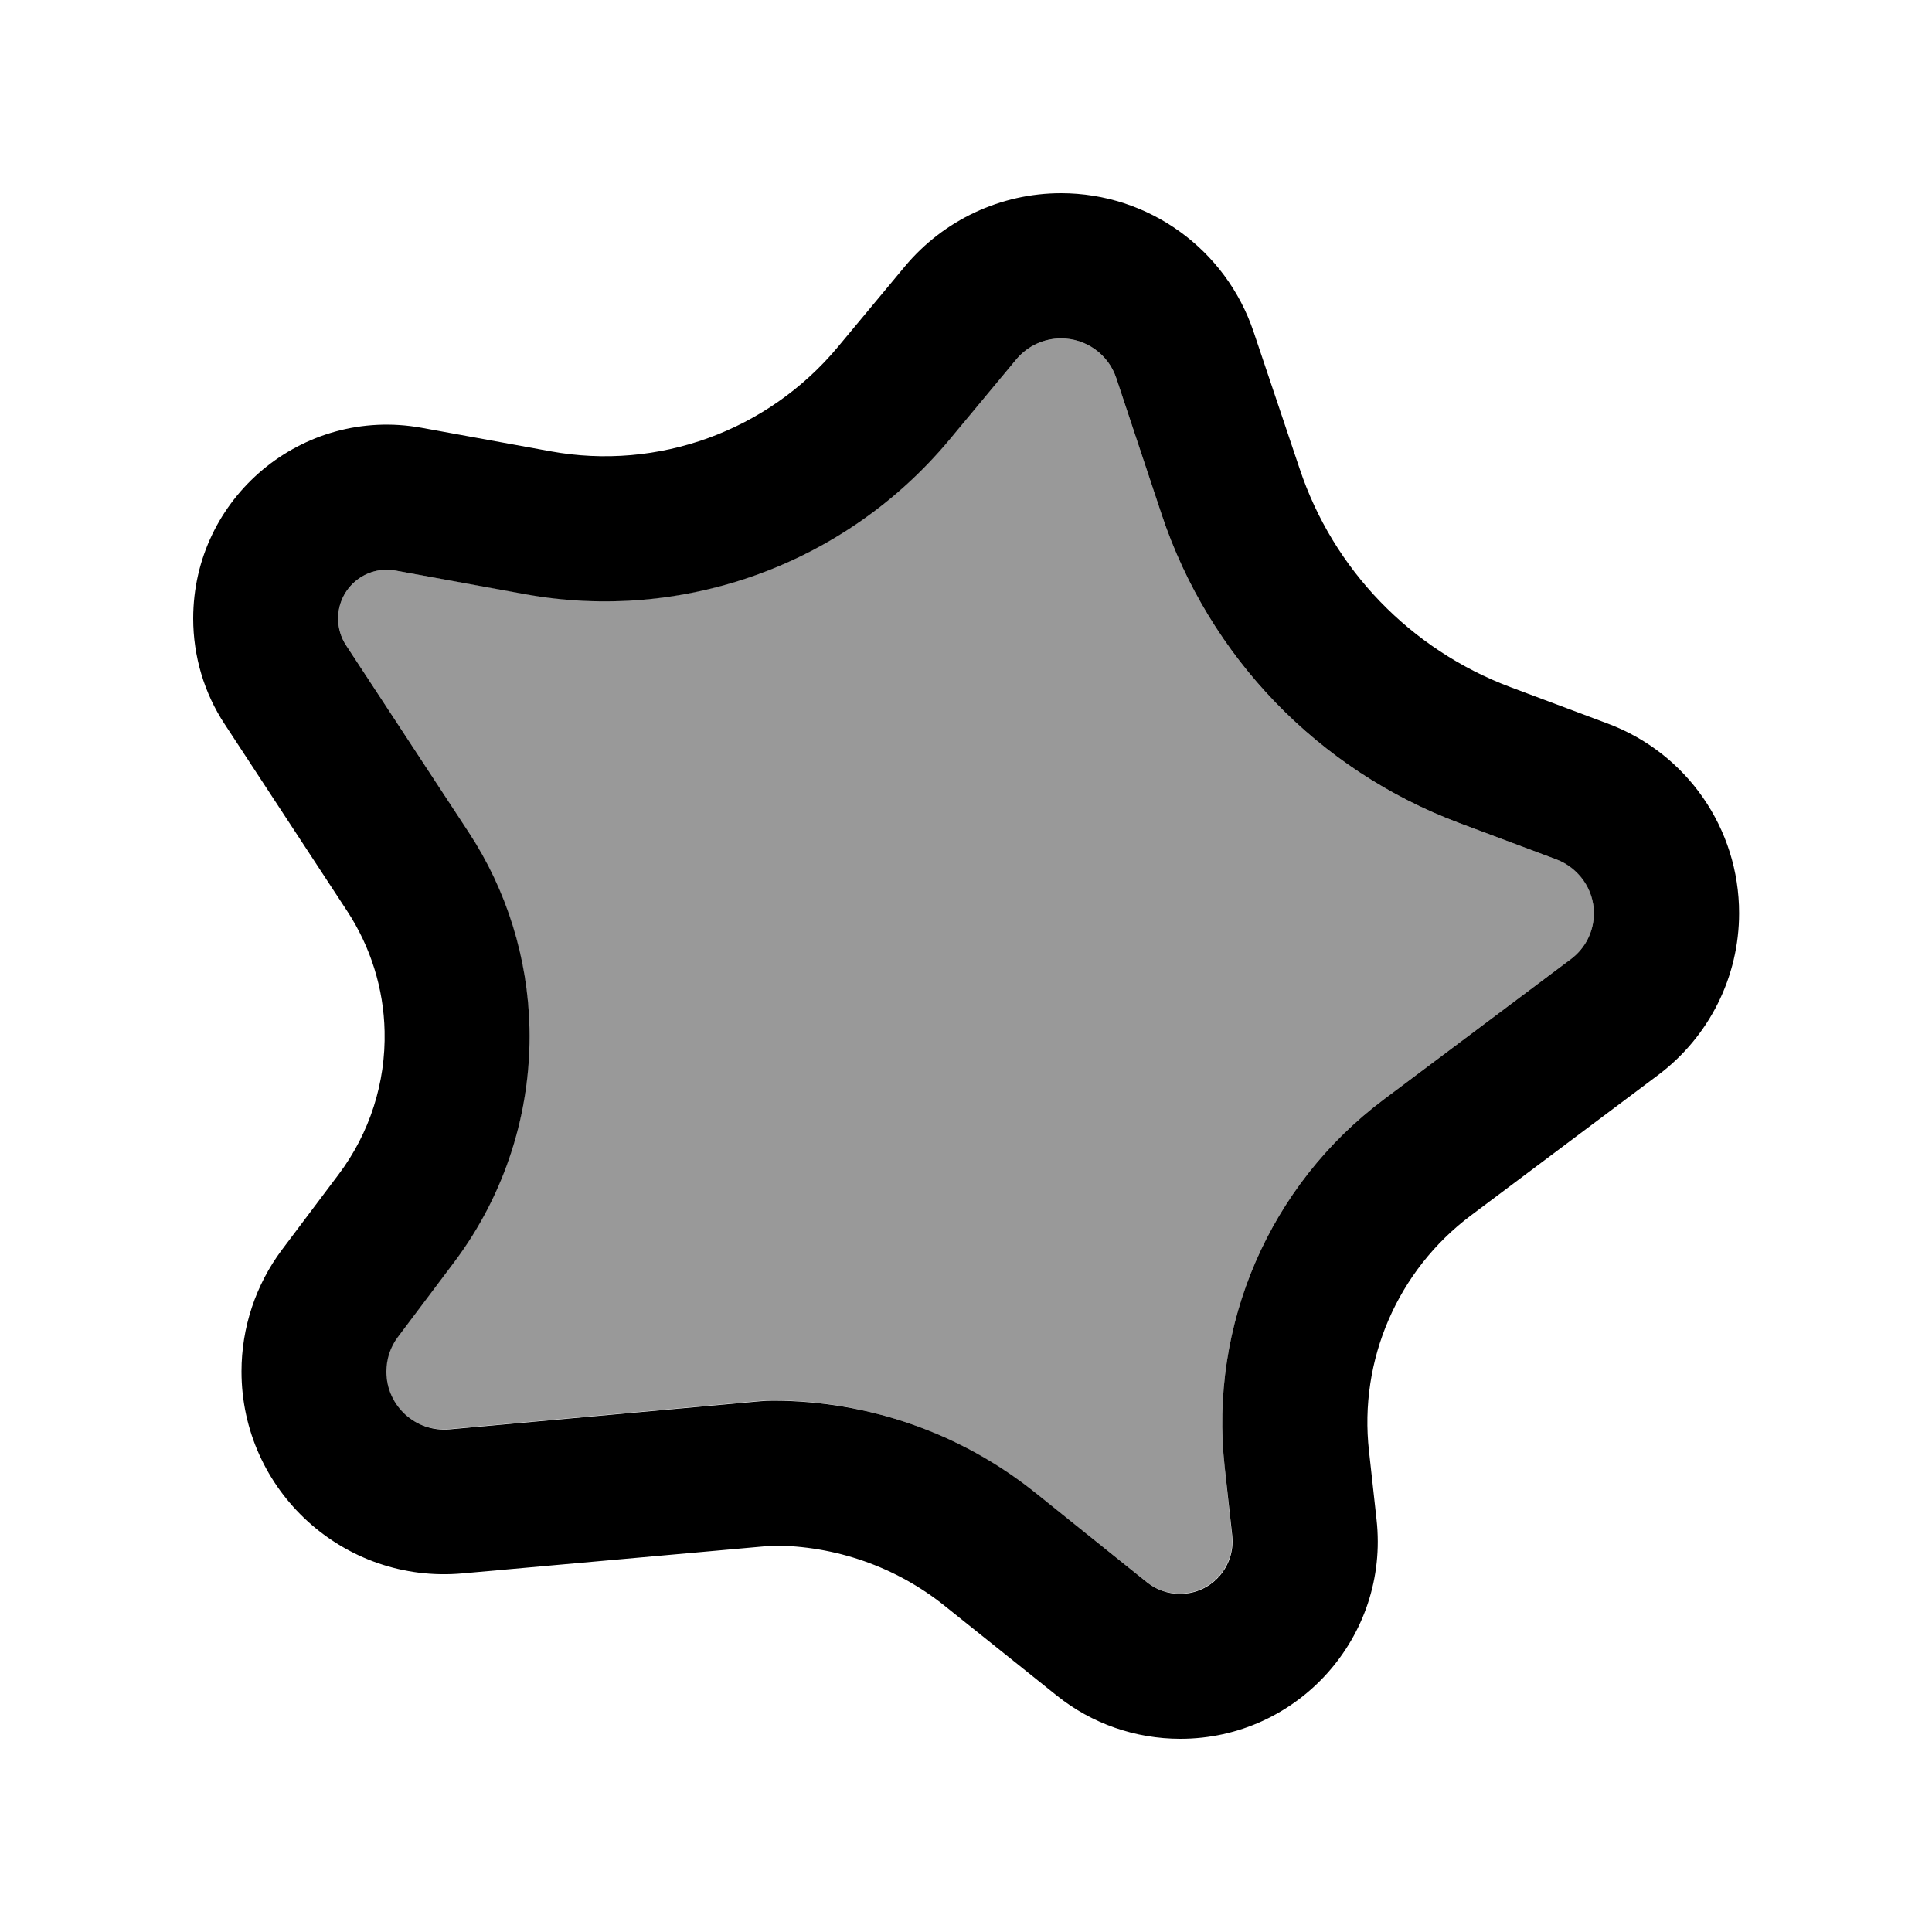 <svg xmlns="http://www.w3.org/2000/svg" viewBox="0 0 640 640"><!--! Font Awesome Pro 7.1.0 by @fontawesome - https://fontawesome.com License - https://fontawesome.com/license (Commercial License) Copyright 2025 Fonticons, Inc. --><path opacity=".4" fill="currentColor" d="M112 204.9C112 208 112.9 211.1 114.6 213.7L155.1 275.5C167.8 294.9 174.8 317.4 175.3 340.5C176 368.3 167.2 395.5 150.5 417.8L131.7 442.8C129.2 446.1 127.9 450.2 127.9 454.3C127.9 465.6 137.6 474.5 148.8 473.4L251.5 464.1C252.9 464 254.4 463.9 255.8 463.9C287.4 463.9 318.1 474.7 342.8 494.4L379.9 524.1C383 526.6 386.8 527.9 390.8 527.9C401.2 527.9 409.2 518.9 408.1 508.6L405.7 486C400.5 438.9 420.5 392.6 458.4 364.2L520.4 317.7C525.2 314.1 528 308.5 528 302.5C528 294.6 523.1 287.4 515.6 284.7L483.3 272.6C436.7 255.1 400.5 217.6 384.8 170.4L369.8 125.3C367.2 117.4 359.8 112.1 351.5 112.1C345.8 112.1 340.4 114.6 336.7 119L314.4 145.7C280.2 186.8 226.5 206.3 173.8 196.7L131 189C121.1 187.2 112 194.8 112 204.9z"/><path fill="currentColor" d="M251.7 464.2L148.9 473.5C137.7 474.5 128 465.7 128 454.4C128 450.2 129.3 446.2 131.8 442.9L150.6 417.9C167.3 395.6 176 368.4 175.4 340.6C174.9 317.5 167.9 294.9 155.2 275.6L114.6 213.7C112.9 211.1 112 208 112 204.9C112 194.8 121.1 187.2 131 189L173.8 196.8C226.4 206.4 280.1 186.9 314.4 145.8L336.7 119C340.4 114.6 345.8 112.1 351.5 112.1C359.8 112.1 367.2 117.4 369.8 125.3L384.8 170.4C400.5 217.6 436.7 255.1 483.3 272.6L515.6 284.7C523 287.5 528 294.6 528 302.5C528 308.5 525.2 314.1 520.4 317.7L458.4 364.2C420.5 392.6 400.5 438.9 405.7 486L408.2 508.7C409.3 519 401.3 528 390.9 528C387 528 383.1 526.7 380 524.2L343 494.5C318.3 474.7 287.6 464 256 464C254.5 464 253.1 464.1 251.7 464.2zM115 301.8C122.8 313.7 127.1 327.5 127.4 341.6C127.8 358.6 122.5 375.3 112.2 389L93.4 414C84.7 425.6 80 439.8 80 454.3C80 493.8 113.9 524.8 153.3 521.2L256 512C276.7 512 296.8 519 313 532L350.1 561.7C361.7 571 376.1 576 391 576C430 576 460.3 542.1 456 503.4L453.5 480.7C450.1 450.5 463 420.8 487.3 402.6L549.3 356.1C566.2 343.4 576.1 323.6 576.1 302.5C576.1 274.5 558.8 249.5 532.6 239.7L500.3 227.6C467.3 215.2 441.6 188.6 430.5 155.2L415.3 110C406.1 82.5 380.4 64 351.5 64C331.5 64 312.6 72.9 299.8 88.2L277.5 115C254.3 142.8 218 156 182.4 149.5L139.6 141.7C100.2 134.6 64 164.8 64 204.9C64 217.3 67.6 229.6 74.5 240L115 301.8z"/></svg>